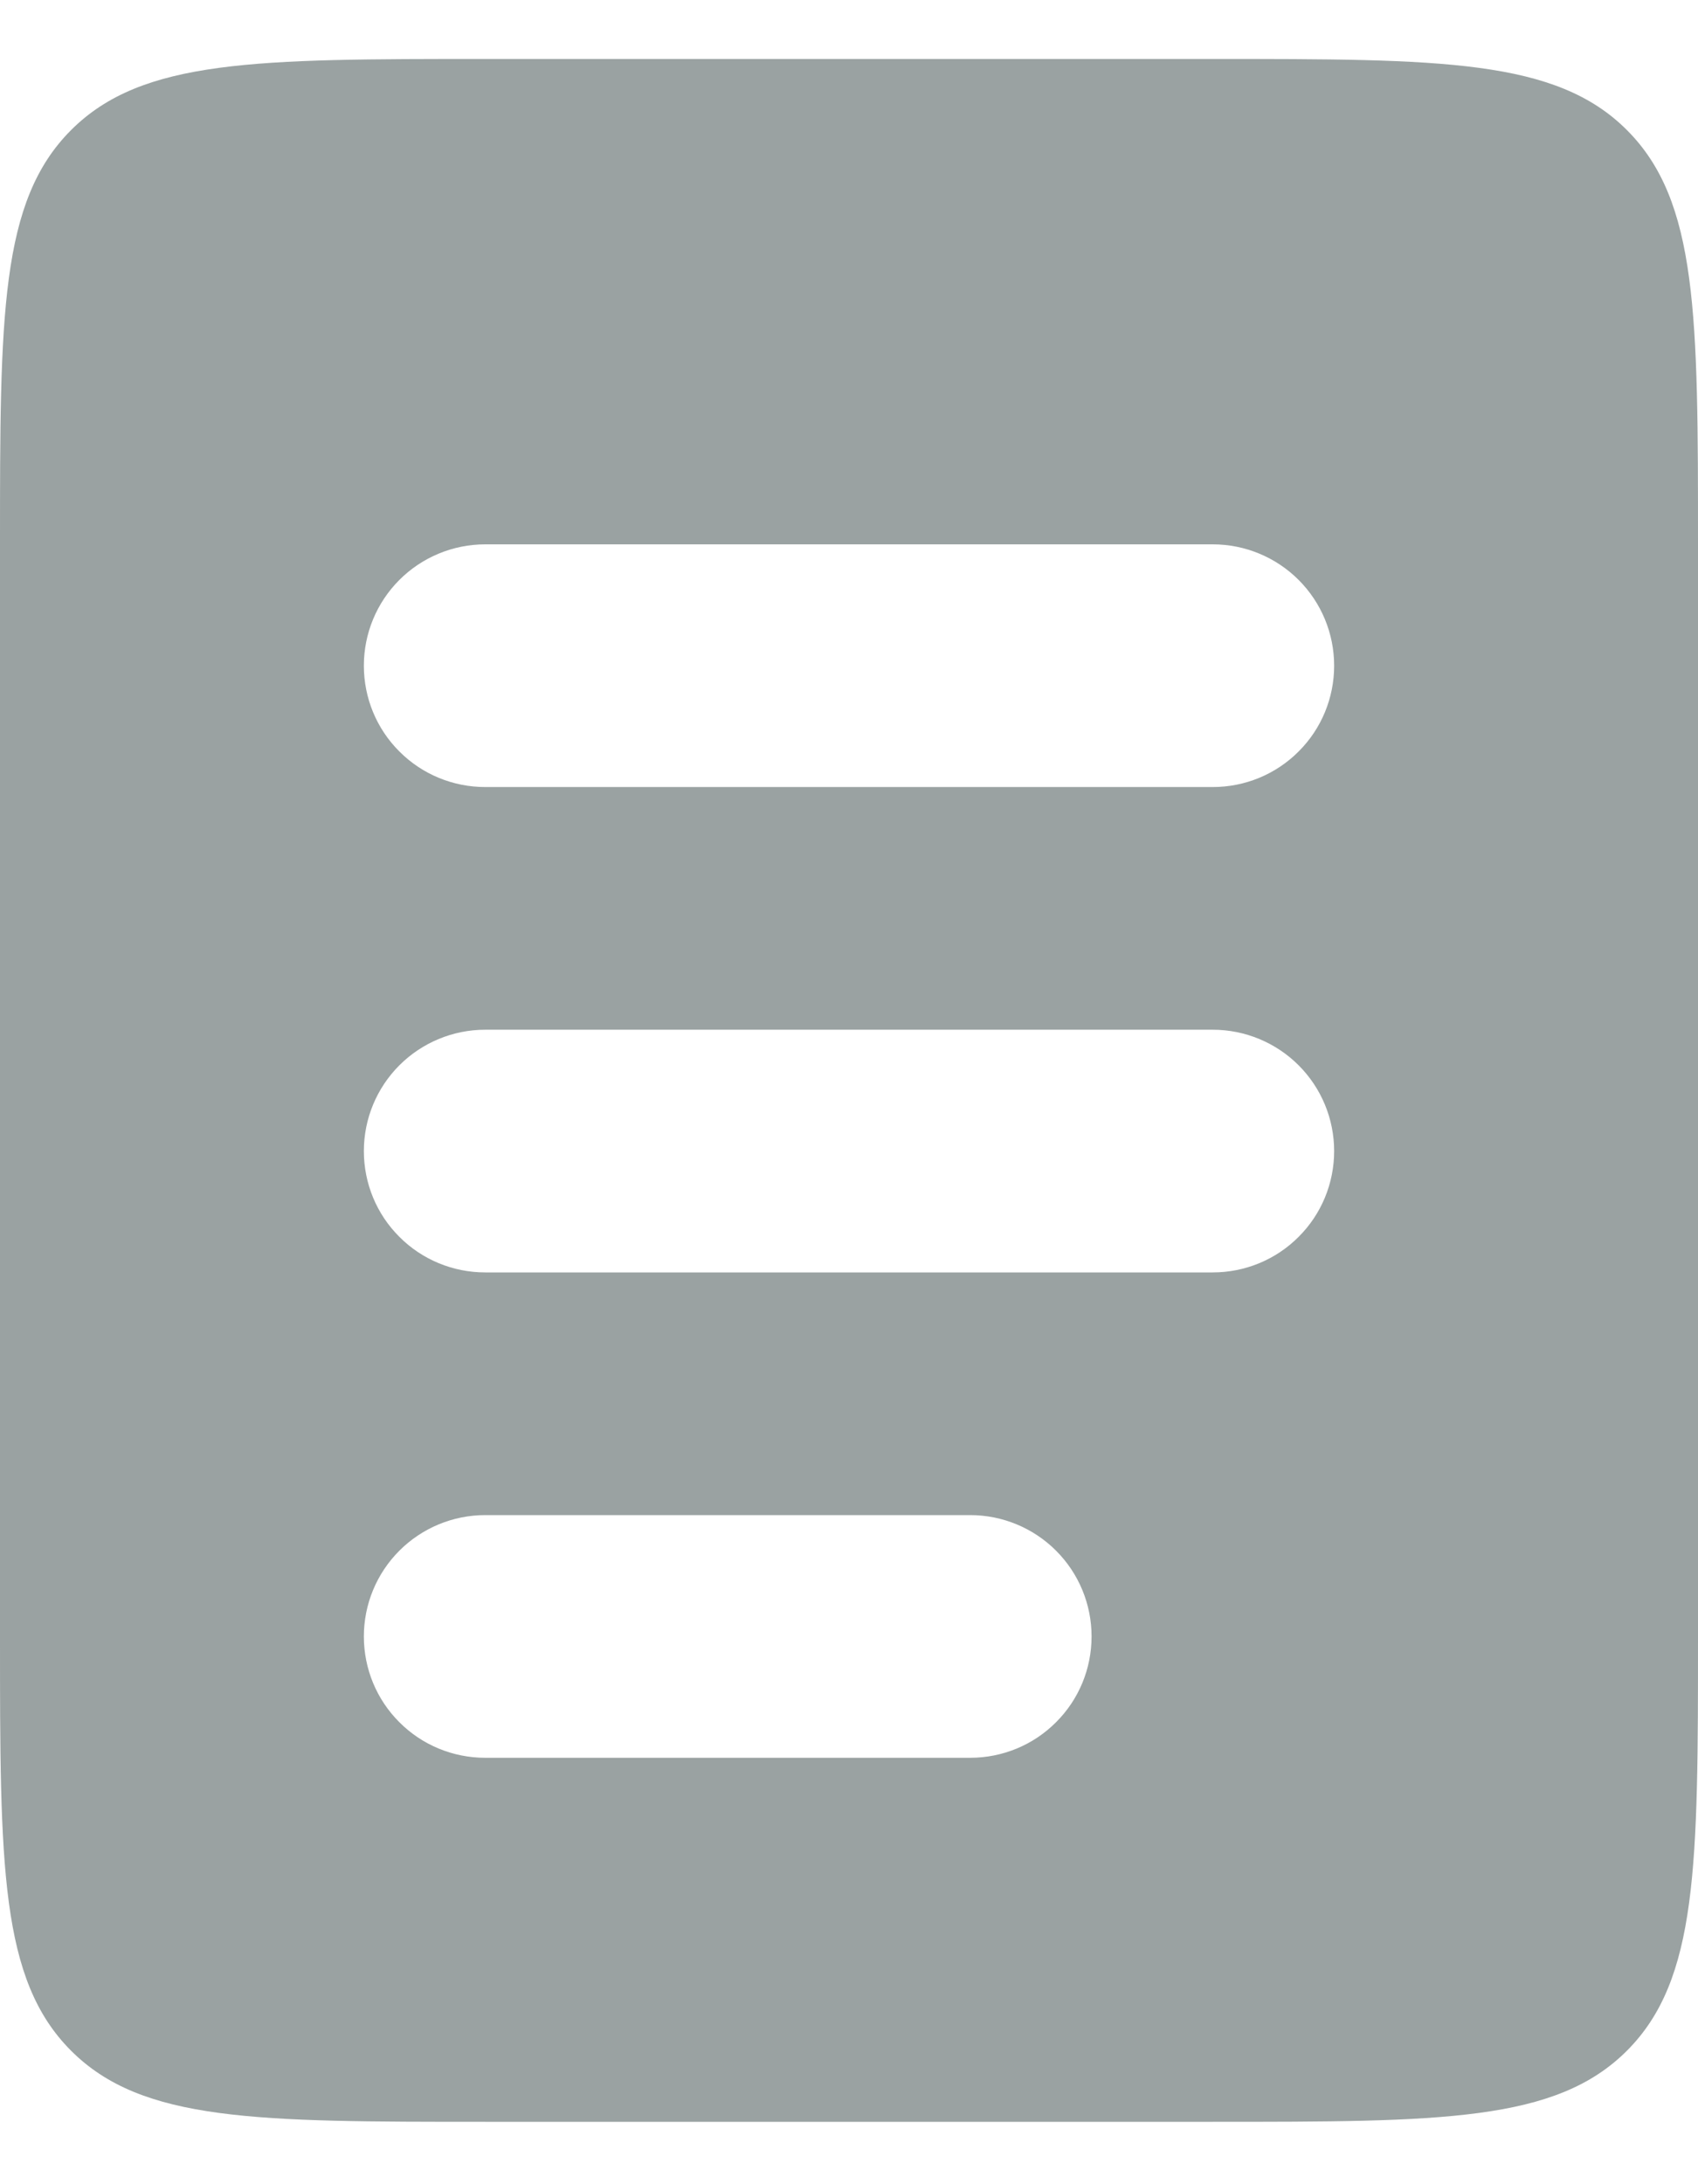 <svg width="14" height="18" viewBox="0 0 14 18" fill="none" xmlns="http://www.w3.org/2000/svg">
<path fill-rule="evenodd" clip-rule="evenodd" d="M0.586 1.072C-5.96046e-08 1.658 0 2.6 0 4.486V13.486C0 15.372 -5.96046e-08 16.314 0.586 16.9C1.172 17.486 2.114 17.486 4 17.486H10C11.886 17.486 12.828 17.486 13.414 16.9C14 16.314 14 15.372 14 13.486V4.486C14 2.6 14 1.658 13.414 1.072C12.828 0.486 11.886 0.486 10 0.486H4C2.114 0.486 1.172 0.486 0.586 1.072ZM4 4.486C3.735 4.486 3.48 4.592 3.293 4.779C3.105 4.967 3 5.221 3 5.486C3 5.752 3.105 6.006 3.293 6.193C3.48 6.381 3.735 6.486 4 6.486H10C10.265 6.486 10.52 6.381 10.707 6.193C10.895 6.006 11 5.752 11 5.486C11 5.221 10.895 4.967 10.707 4.779C10.52 4.592 10.265 4.486 10 4.486H4ZM4 8.486C3.735 8.486 3.48 8.592 3.293 8.779C3.105 8.967 3 9.221 3 9.486C3 9.752 3.105 10.006 3.293 10.193C3.48 10.381 3.735 10.486 4 10.486H10C10.265 10.486 10.52 10.381 10.707 10.193C10.895 10.006 11 9.752 11 9.486C11 9.221 10.895 8.967 10.707 8.779C10.52 8.592 10.265 8.486 10 8.486H4ZM4 12.486C3.735 12.486 3.48 12.592 3.293 12.779C3.105 12.967 3 13.221 3 13.486C3 13.752 3.105 14.006 3.293 14.193C3.48 14.381 3.735 14.486 4 14.486H8C8.265 14.486 8.52 14.381 8.707 14.193C8.895 14.006 9 13.752 9 13.486C9 13.221 8.895 12.967 8.707 12.779C8.52 12.592 8.265 12.486 8 12.486H4Z" fill="#9AA2A2"/>
</svg>
